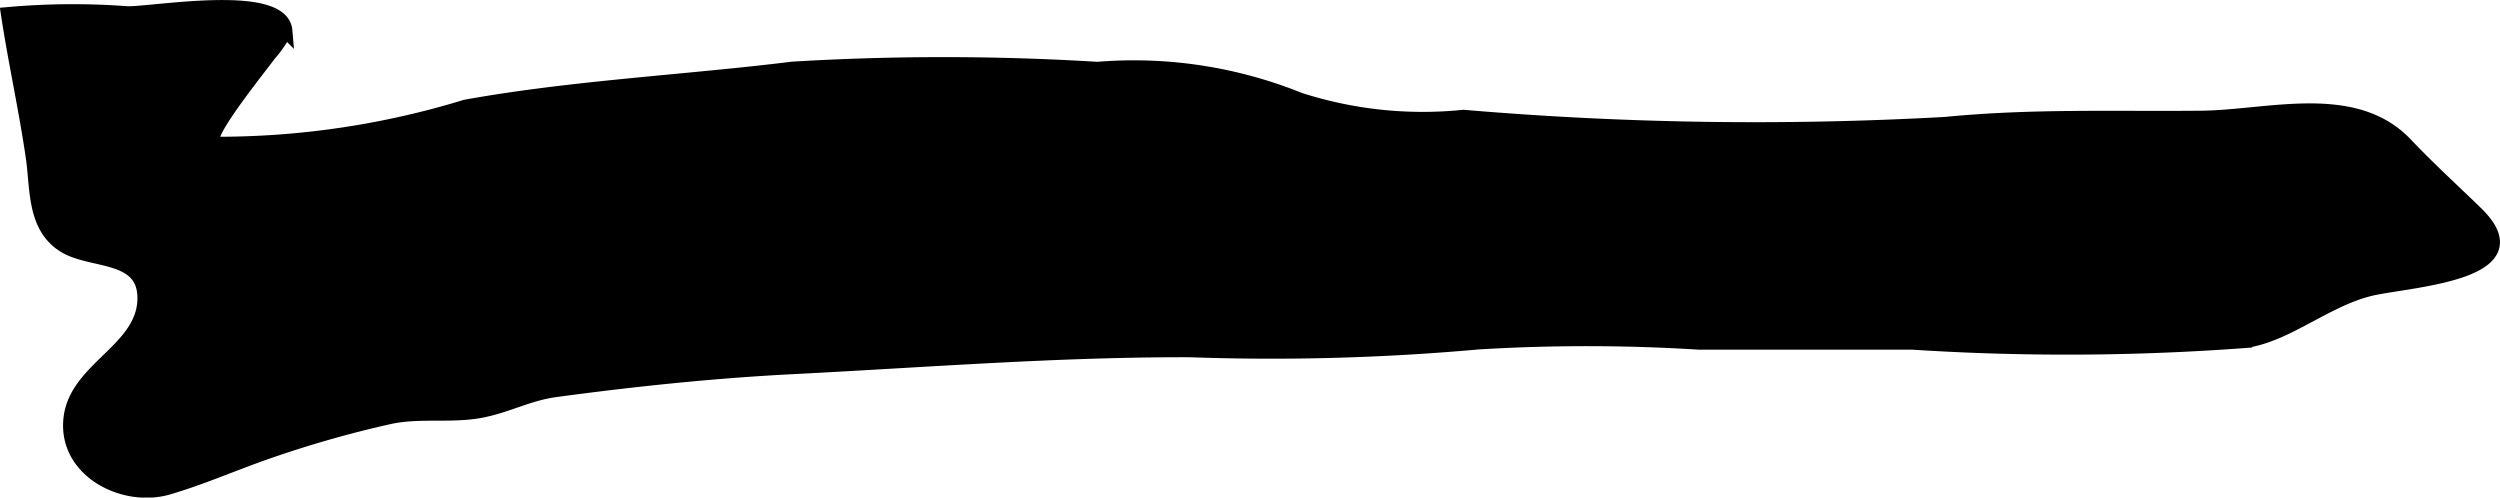 <?xml version="1.0" encoding="UTF-8"?>
<svg xmlns="http://www.w3.org/2000/svg"
     version="1.1"
     width="9.652mm"
     height="1.921mm"
     viewBox="0 0 27.36 5.444">
   <defs>
      <style type="text/css"><![CDATA[
      .a {
        stroke: #000;
        stroke-miterlimit: 10;
        stroke-width: 0.15px;
      }
    ]]></style>
   </defs>
   <path class="a"
         d="M2.951.592c-.272.357-.752.959-.596.979a9.258,9.258,0,0,0,2.739-.406c1.165-.211,2.437-.274,3.579-.416a27.546,27.546,0,0,1,3.336.002,4.847,4.847,0,0,1,2.213.336,4.397,4.397,0,0,0,1.795.189,37.617,37.617,0,0,0,5.272.078c.947-.093,1.85-.059,2.797-.068.734-.006,1.679-.305,2.245.293.25.263.509.499.769.751.698.68-.78.736-1.175.838-.484.124-.896.498-1.352.565a26.314,26.314,0,0,1-3.644.018H18.593a19.68,19.68,0,0,0-2.419-.002,25.295,25.295,0,0,1-3.152.085c-1.443-.004-2.888.111-4.325.184-.874.044-1.747.135-2.614.252-.314.042-.55.184-.857.234-.318.051-.648-.007-.966.063a11.995,11.995,0,0,0-1.315.374c-.374.129-.723.285-1.103.397-.492.144-1.139-.191-1.072-.762.064-.553.813-.751.809-1.319-.004-.488-.578-.382-.875-.566-.331-.205-.298-.609-.344-.95C.284,1.209.165.682.085.152a7.996,7.996,0,0,1,1.315-.009c.314,0,1.688-.245,1.725.193A1.245,1.245,0,0,1,2.951.592Z"/>
</svg>
